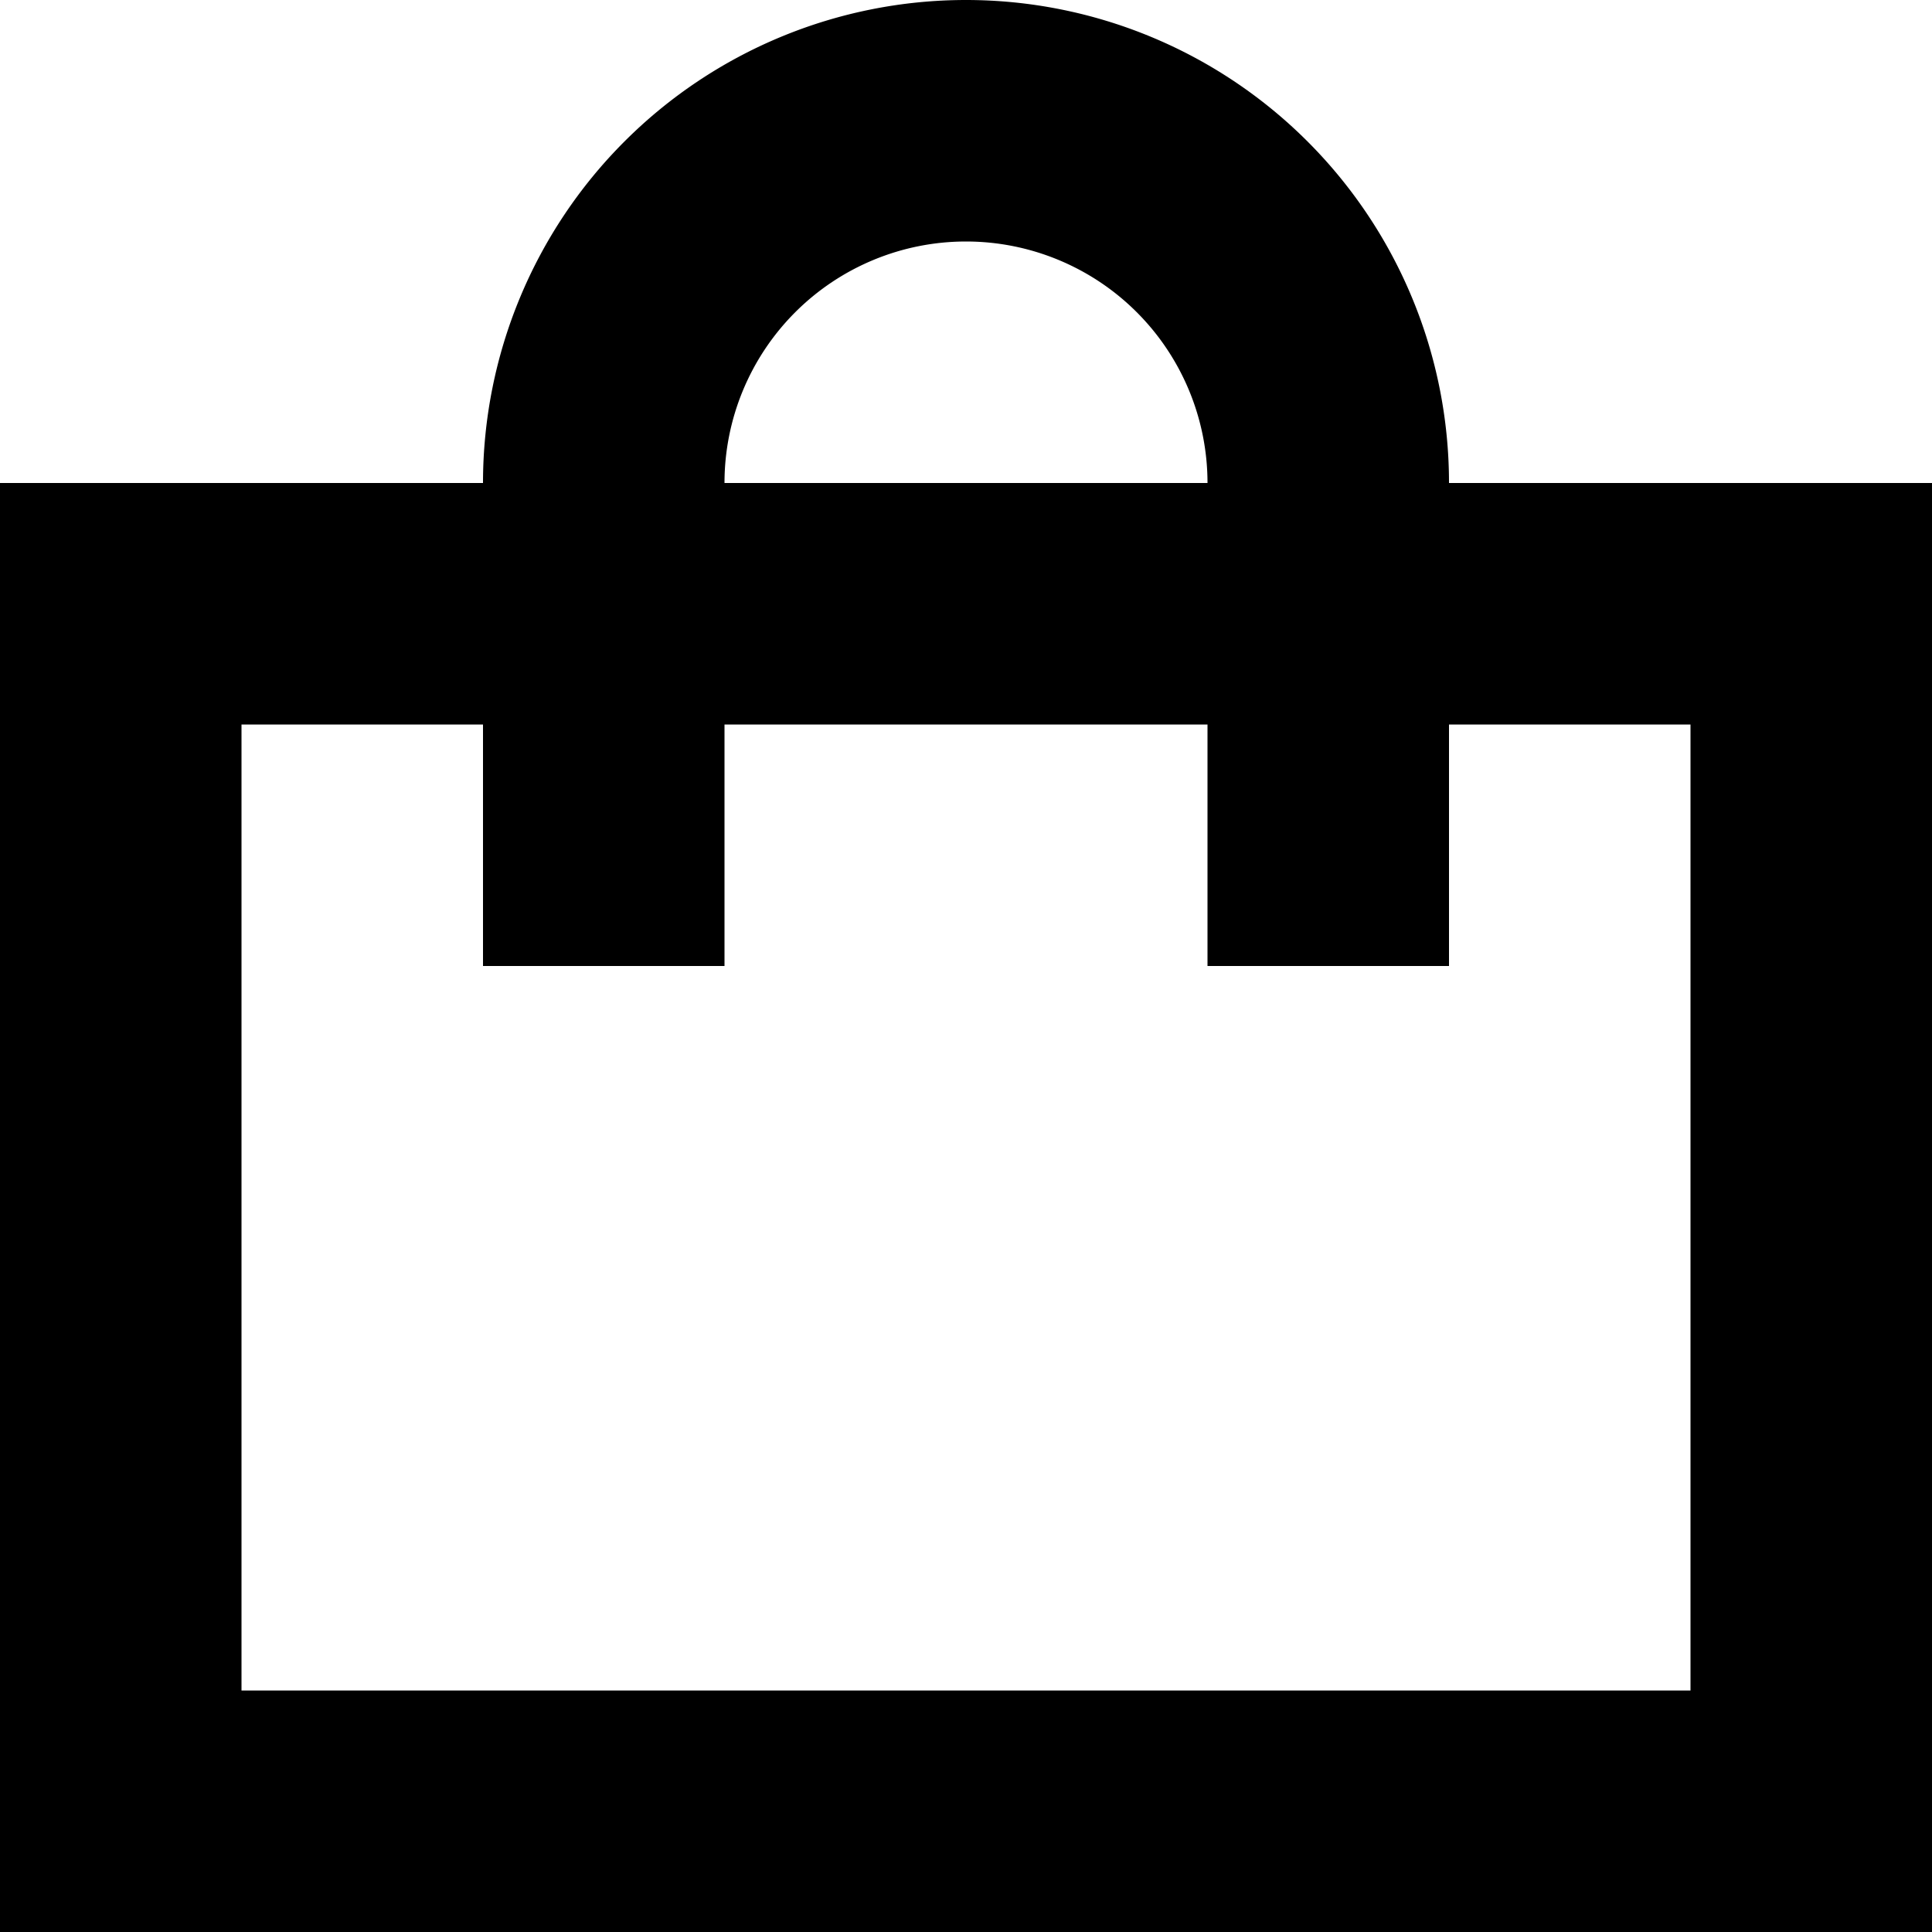 <svg xmlns="http://www.w3.org/2000/svg" width="16" height="16" fill="currentColor" viewBox="0 0 16 16">
  <path d="M4 4a4 4 0 1 1 8 0h4v12H0V4h4Zm0 2H2v8h12V6h-2v2h-2V6H6v2H4V6Zm6-2a2 2 0 1 0-4 0h4Z"/>
</svg>
